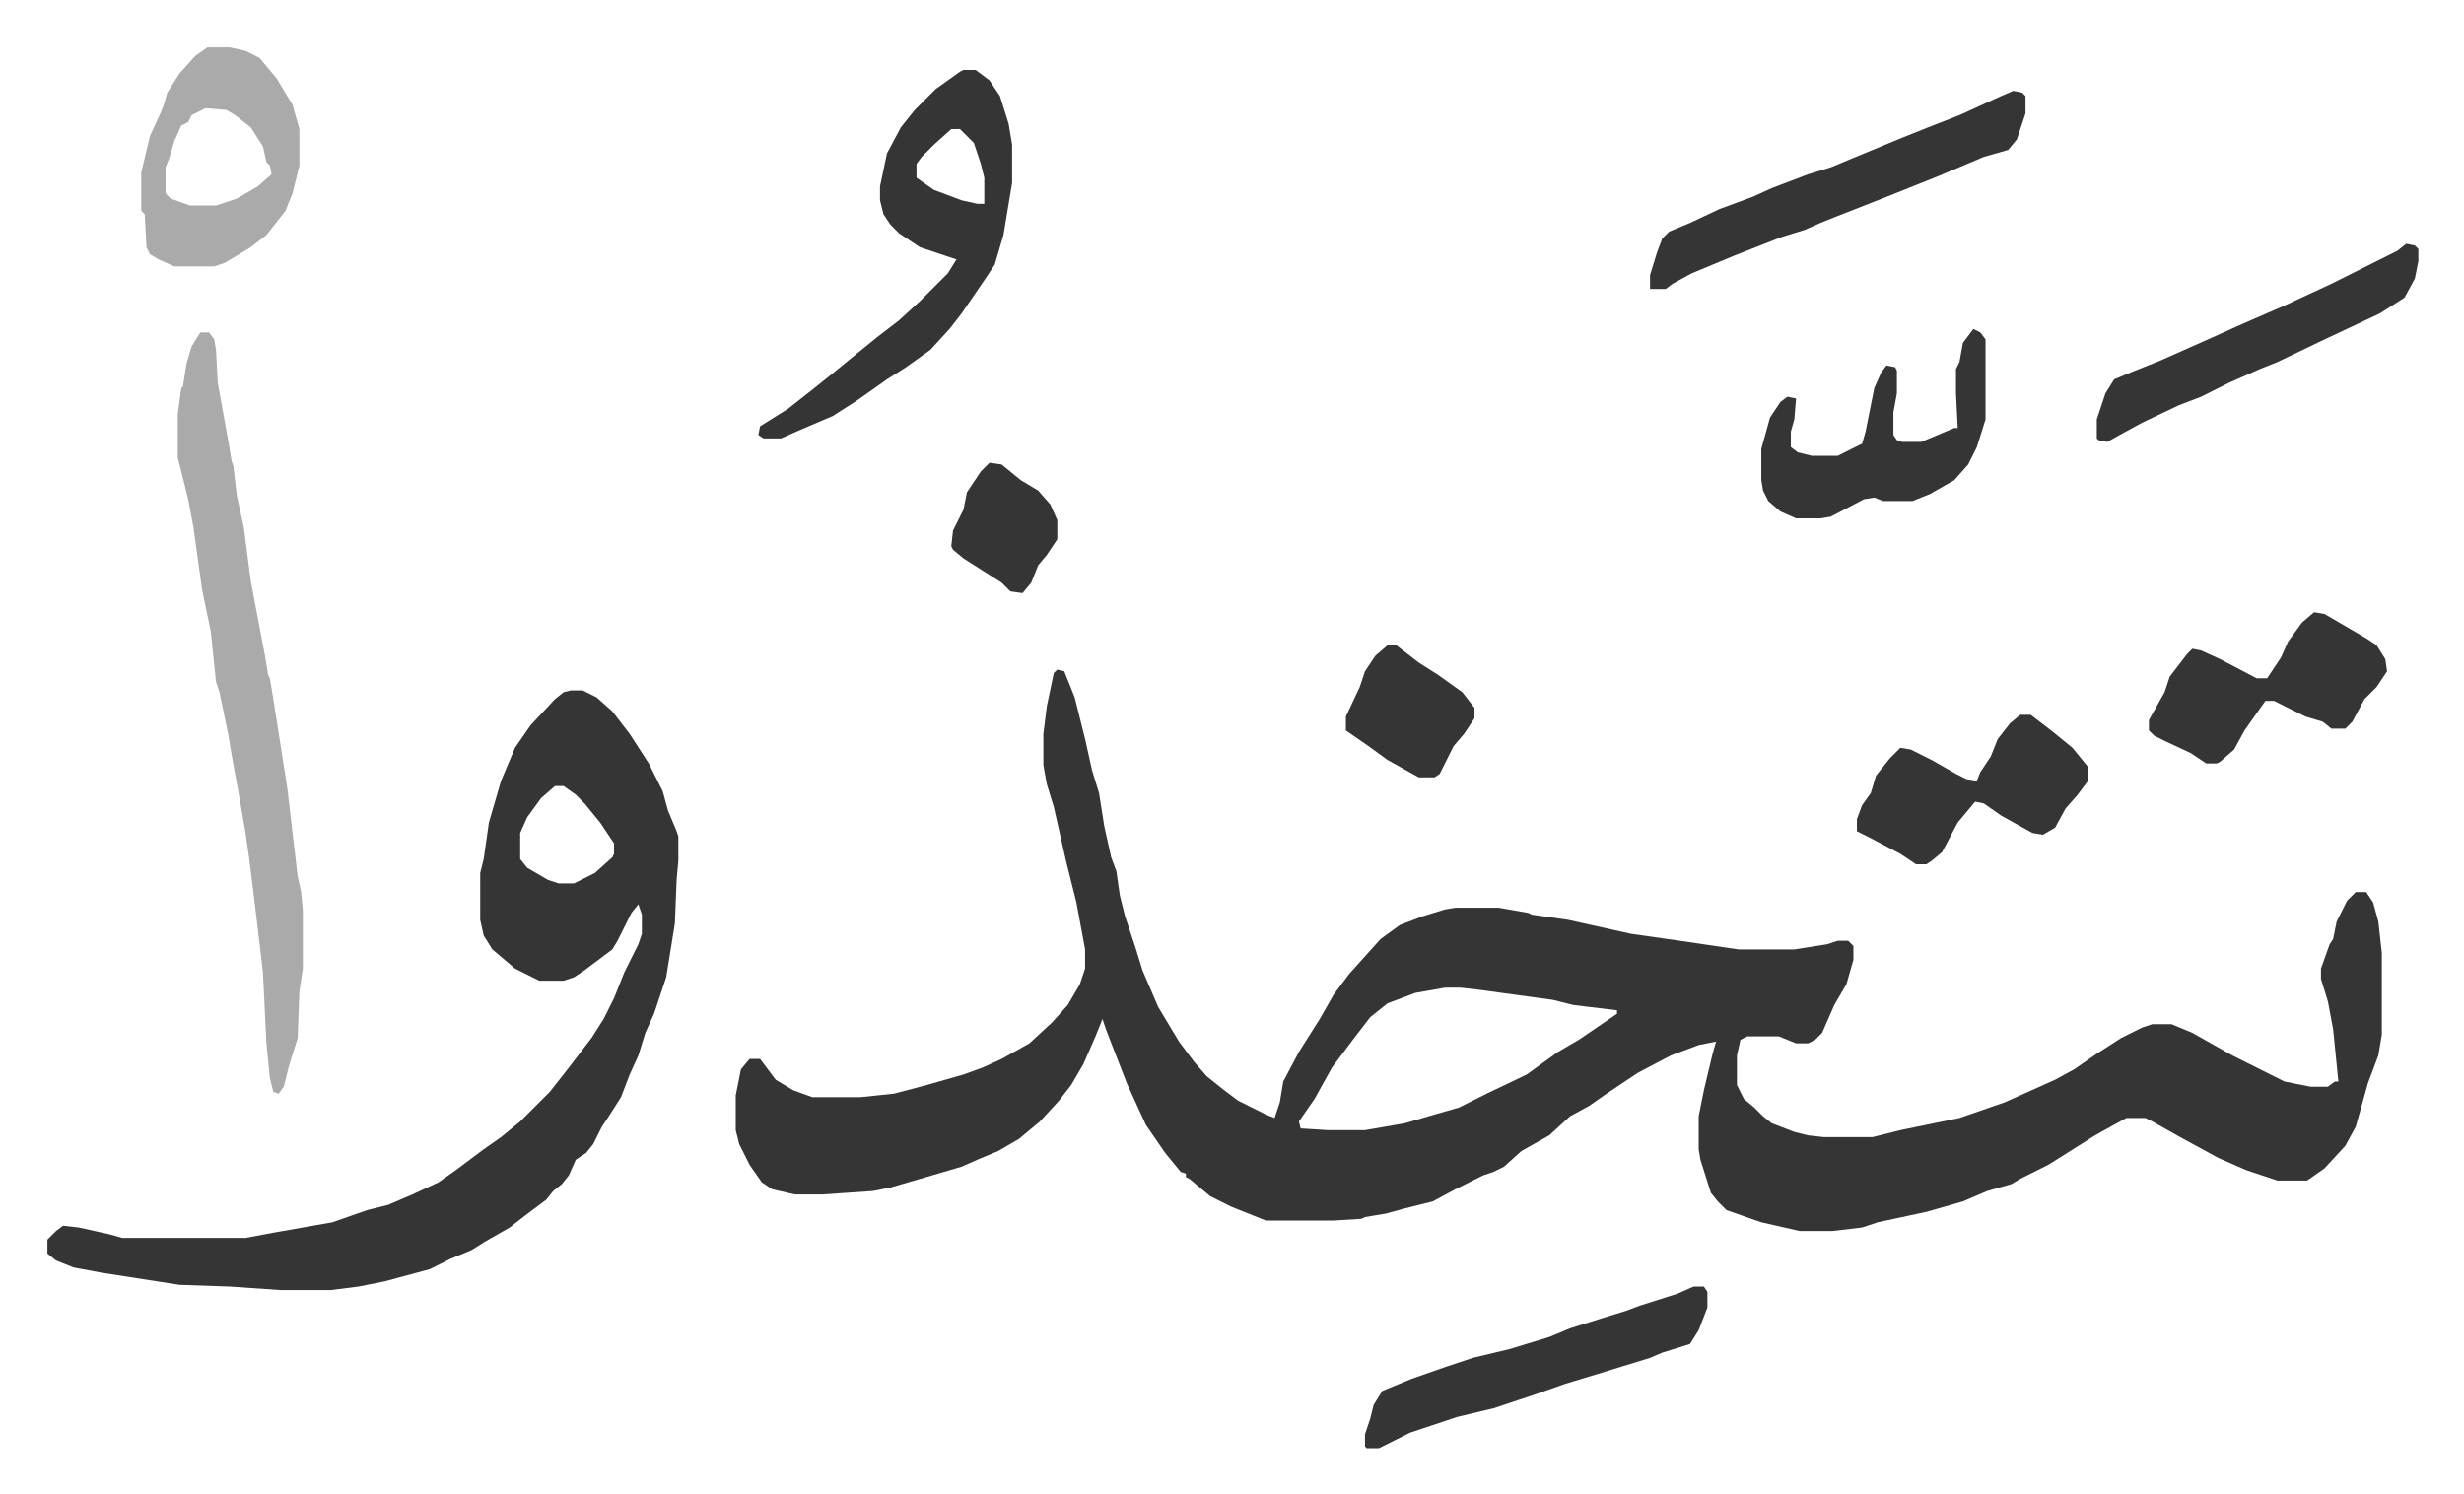 <svg xmlns="http://www.w3.org/2000/svg" role="img" viewBox="-27.26 305.74 1417.52 859.52"><path fill="#353535" id="rule_normal" d="M581 691l4 1 6 15 6 24 4 18 4 13 3 19 4 18 3 8 2 14 3 12 6 18 4 13 9 21 12 20 9 12 7 8 10 8 8 6 16 8 5 2 3-9 2-12 9-17 12-19 8-14 9-12 9-10 9-10 11-8 13-5 13-4 6-1h25l17 3 2 1 21 3 36 8 28 4 34 5h32l19-3 6-2h6l3 3v8l-4 14-7 12-7 16-4 4-4 2h-7l-10-4h-18l-4 2-2 9v17l4 8 6 5 5 5 5 4 13 5 8 2 9 1h28l16-4 34-7 26-9 29-13 11-6 13-9 14-9 12-6 6-2h11l12 5 23 13 16 8 14 7 15 3h10l4-3h2l-3-30-3-16-4-13v-6l5-14 2-3 2-10 6-12 5-5h6l4 6 3 11 2 18v47l-2 12-6 16-7 25-6 11-12 13-10 7h-17l-18-6-16-7-22-12-16-9-4-2h-11l-18 10-19 12-8 5-16 8-5 3-14 4-14 6-21 6-28 6-9 3-17 2h-19l-22-5-20-7-5-5-4-5-6-19-1-6v-19l3-15 5-21 2-7-10 2-16 6-19 10-18 12-10 7-11 6-12 11-16 9-10 9-6 3-6 2-16 8-13 7-16 4-11 3-12 2-2 1-16 1h-39l-20-8-12-6-12-10-2-1v-2l-3-1-9-11-11-16-11-24-12-31-2-6-4 10-7 16-7 12-7 9-11 12-12 10-12 7-12 5-9 4-17 5-24 7-10 2-29 2h-16l-13-3-6-4-7-10-6-12-2-8v-20l3-15 5-6h6l9 12 10 6 11 4h28l19-2 19-5 21-6 11-4 11-5 16-9 13-12 9-10 7-12 3-9v-11l-5-27-6-24-7-31-4-13-2-11v-18l2-16 4-19zm223 183l-17 3-16 6-10 8-10 13-12 16-10 18-9 13 1 4 16 1h21l23-4 17-5 14-4 16-8 23-11 18-13 12-7 22-15v-2l-25-3-12-3-44-6-9-1zM301 703h7l8 4 9 8 10 13 11 17 8 16 3 11 5 12 1 3v14l-1 11-1 25-5 31-7 21-5 11-4 13-5 11-5 13-7 11-4 6-5 10-4 5-6 4-4 9-4 5-5 4-4 5-12 9-9 7-14 8-8 5-12 5-12 6-26 7-15 3-16 2h-29l-29-2-29-1-45-7-16-3-10-4-5-4v-8l5-5 4-3 9 1 18 4 7 2h71l16-3 34-6 20-7 12-3 14-6 15-7 10-7 16-12 10-7 11-9 17-17 11-14 13-17 7-11 6-12 6-15 8-16 2-6v-11l-2-6-4 5-8 16-3 5-16 12-6 4-6 2h-14l-14-7-13-11-5-8-2-9v-27l2-8 3-21 7-24 8-19 9-13 14-15 5-4zm-9 55l-8 7-8 11-4 9v15l4 5 12 7 6 2h9l12-6 10-9 1-2v-6l-8-12-9-11-5-5-7-5z"/><path fill="#aaa" id="rule_hamzat_wasl" d="M88 497h5l3 4 1 6 1 19 6 33 2 12 1 3 2 17 4 18 4 31 8 42 2 12 1 2 2 12 8 51 6 51 2 9 1 11v33l-2 13-1 27-5 16-3 12-3 4-3-1-2-8-2-20-2-41-5-42-3-24-2-14-4-23-4-22-2-12-5-24-2-6-3-29-5-24-5-36-3-16-6-24v-25l2-15 1-1 2-13 3-10z"/><path fill="#353535" id="rule_normal" d="M527 346h7l8 6 6 9 5 16 2 12v22l-5 30-5 17-6 9-13 19-7 9-11 12-14 10-11 7-17 12-14 9-21 9-9 4h-10l-3-2 1-5 16-10 14-11 10-8 11-9 16-13 13-10 12-11 16-16 5-8-21-7-12-8-5-5-4-6-2-8v-8l4-19 8-15 8-10 12-12 14-10zm-7 34l-10 9-7 7-3 4v8l10 7 16 6 9 2h4v-15l-2-8-4-12-8-8z"/><path fill="#aaa" id="rule_hamzat_wasl" d="M92 333h13l9 2 8 4 10 12 9 15 4 14v21l-4 16-4 10-11 14-9 7-10 6-5 3-6 2H73l-9-4-5-3-2-4-1-19-2-2v-22l5-21 6-13 2-5 2-7 7-11 9-10zm-1 35l-8 4-2 4-4 2-4 9-3 10-2 5v15l3 3 11 4h15l12-4 12-7 8-7-1-5-2-2-2-9-7-11-9-7-5-3z"/><path fill="#353535" id="rule_normal" d="M1131 358l5 1 2 2v10l-5 15-5 6-14 4-26 11-30 12-28 11-10 4-9 4-13 4-28 11-24 10-11 6-4 3h-9v-8l4-13 3-8 4-4 12-5 17-8 19-7 11-5 21-8 13-4 12-5 29-12 15-6 18-7 24-11zm-184 688h6l2 3v9l-5 13-5 8-16 5-7 3-13 4-13 4-23 7-17 6-9 3-15 5-21 5-27 9-16 8-2 1h-7l-1-1v-7l3-9 2-8 5-8 17-7 20-7 15-5 21-5 23-7 12-5 19-6 13-4 8-3 22-7zm357-388l6 1 24 14 6 4 5 8 1 7-6 9-7 7-7 13-4 4h-8l-5-4-10-3-18-9h-5l-12 17-6 11-8 7-2 1h-6l-9-6-15-7-6-3-3-3v-6l9-16 3-9 10-13 3-3 5 1 11 5 21 11h6l8-12 4-9 8-11zm-169 59h6l13 10 11 9 9 11v8l-6 8-7 8-6 11-7 4-6-1-18-10-10-7-5-1-10 12-9 17-6 5-3 2h-6l-9-6-17-9-8-4v-7l3-8 5-7 3-10 8-10 6-6 6 1 12 6 14 8 6 3 6 1 2-5 6-9 4-10 7-9zm-27-222l4 2 3 4v46l-5 16-5 10-8 9-14 8-10 4h-17l-5-2-6 1-19 10-6 1h-14l-9-4-7-6-3-6-1-6v-18l5-18 6-9 4-3 5 1-1 12-2 7v9l4 3 8 2h15l14-7 2-7 5-25 4-9 3-4 5 1 1 2v13l-2 11v13l2 3 3 1h11l19-8h2l-1-20v-14l2-4 2-11zm249-49l5 1 2 2v7l-2 10-6 11-14 9-34 16-25 12-10 4-18 8-16 8-13 5-21 10-11 6-9 5-5-1-1-1v-11l5-15 5-8 12-5 15-6 27-12 20-9 23-10 28-13 16-8 22-11zM771 677h5l13 10 11 7 14 10 7 9v6l-6 9-6 7-8 16-3 2h-9l-18-10-11-8-13-9v-8l8-17 3-9 6-9zM542 572l7 1 11 9 10 6 7 8 4 9v11l-6 9-5 6-4 10-5 6-7-1-5-5-11-7-11-7-6-5-1-2 1-9 6-12 2-10 8-12z"/></svg>

